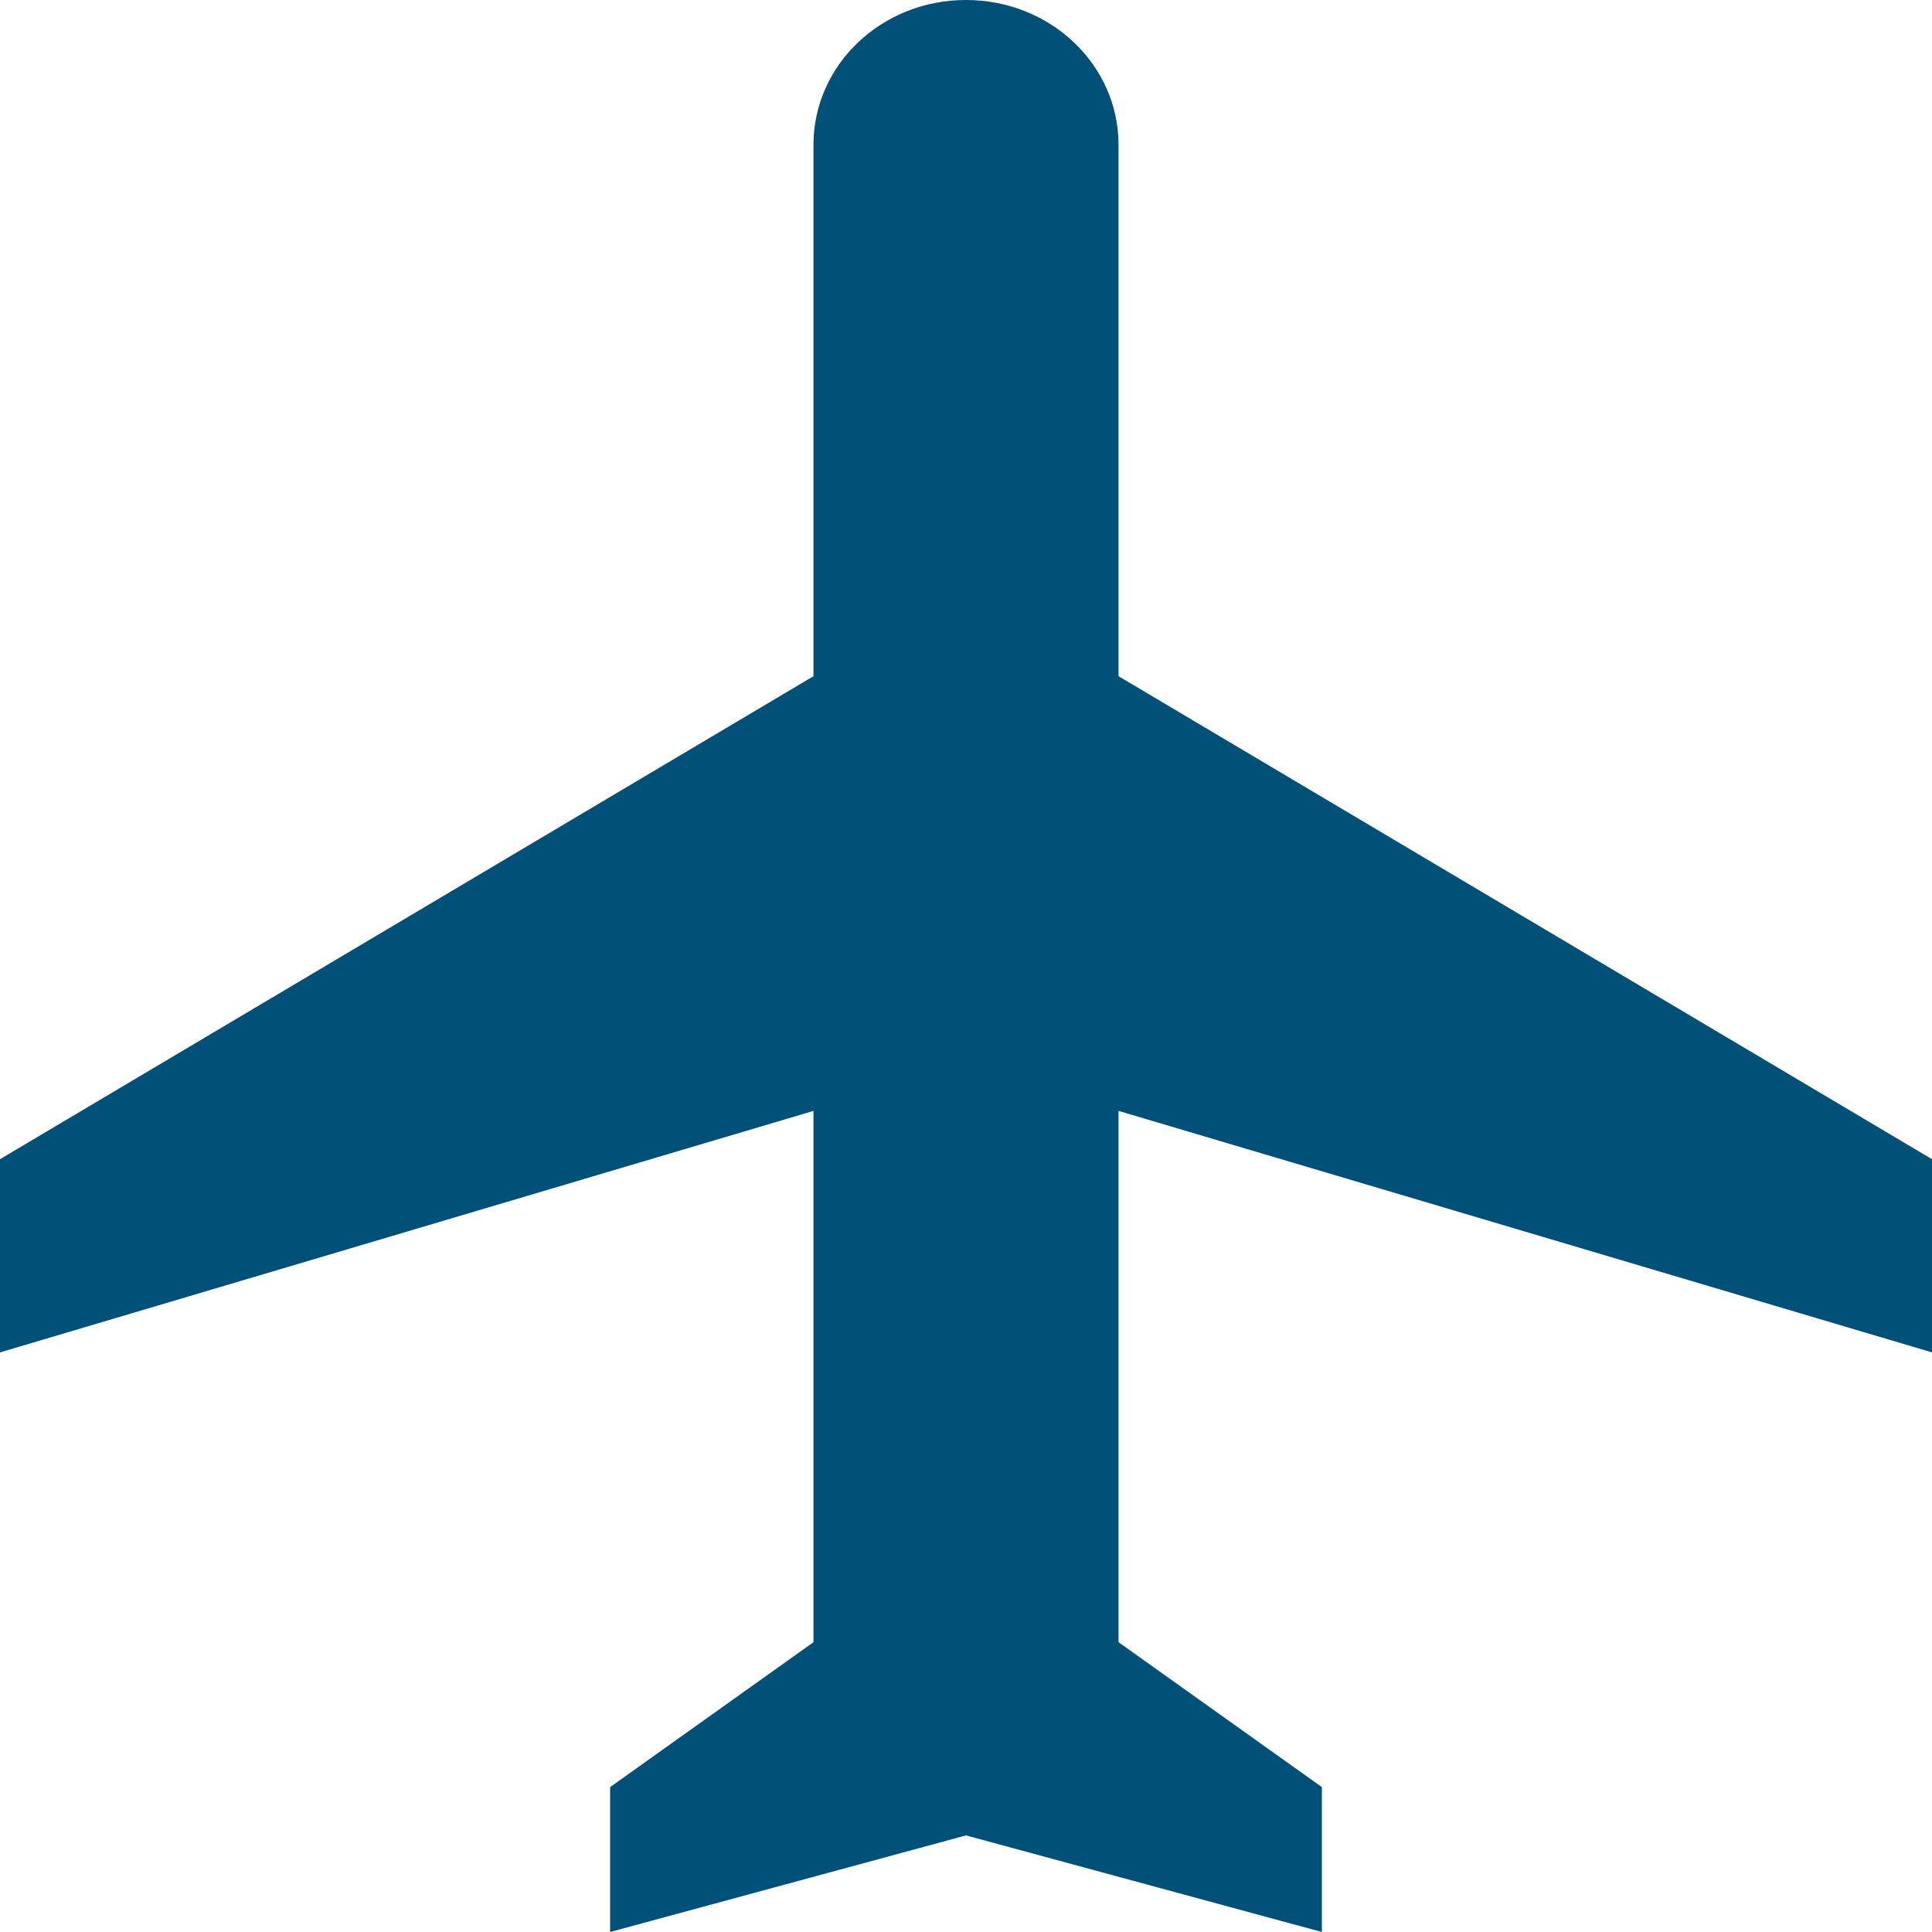 <?xml version="1.0" encoding="UTF-8"?>
<svg width="20px" height="20px" viewBox="0 0 20 20" version="1.1" xmlns="http://www.w3.org/2000/svg" xmlns:xlink="http://www.w3.org/1999/xlink">
    <title>Path</title>
    <g id="Desktop" stroke="none" stroke-width="1" fill="none" fill-rule="evenodd">
        <g id="0522_FI-0472_Chase-Big-Spender_LP_Tab-1" transform="translate(-275, -2009)" fill="#005078" fill-rule="nonzero">
            <g id="How-it-works" transform="translate(120, 1538)">
                <g id="Priority-Reward-Copy" transform="translate(140, 456)">
                    <path d="M35,29 L35,27 L26.579,22 L26.579,16.5 C26.579,15.67 25.874,15 25,15 C24.126,15 23.421,15.67 23.421,16.5 L23.421,22 L15,27 L15,29 L23.421,26.5 L23.421,32 L21.316,33.5 L21.316,35 L25,34 L28.684,35 L28.684,33.5 L26.579,32 L26.579,26.5 L35,29 Z" id="Path"></path>
                </g>
            </g>
        </g>
    </g>
</svg>